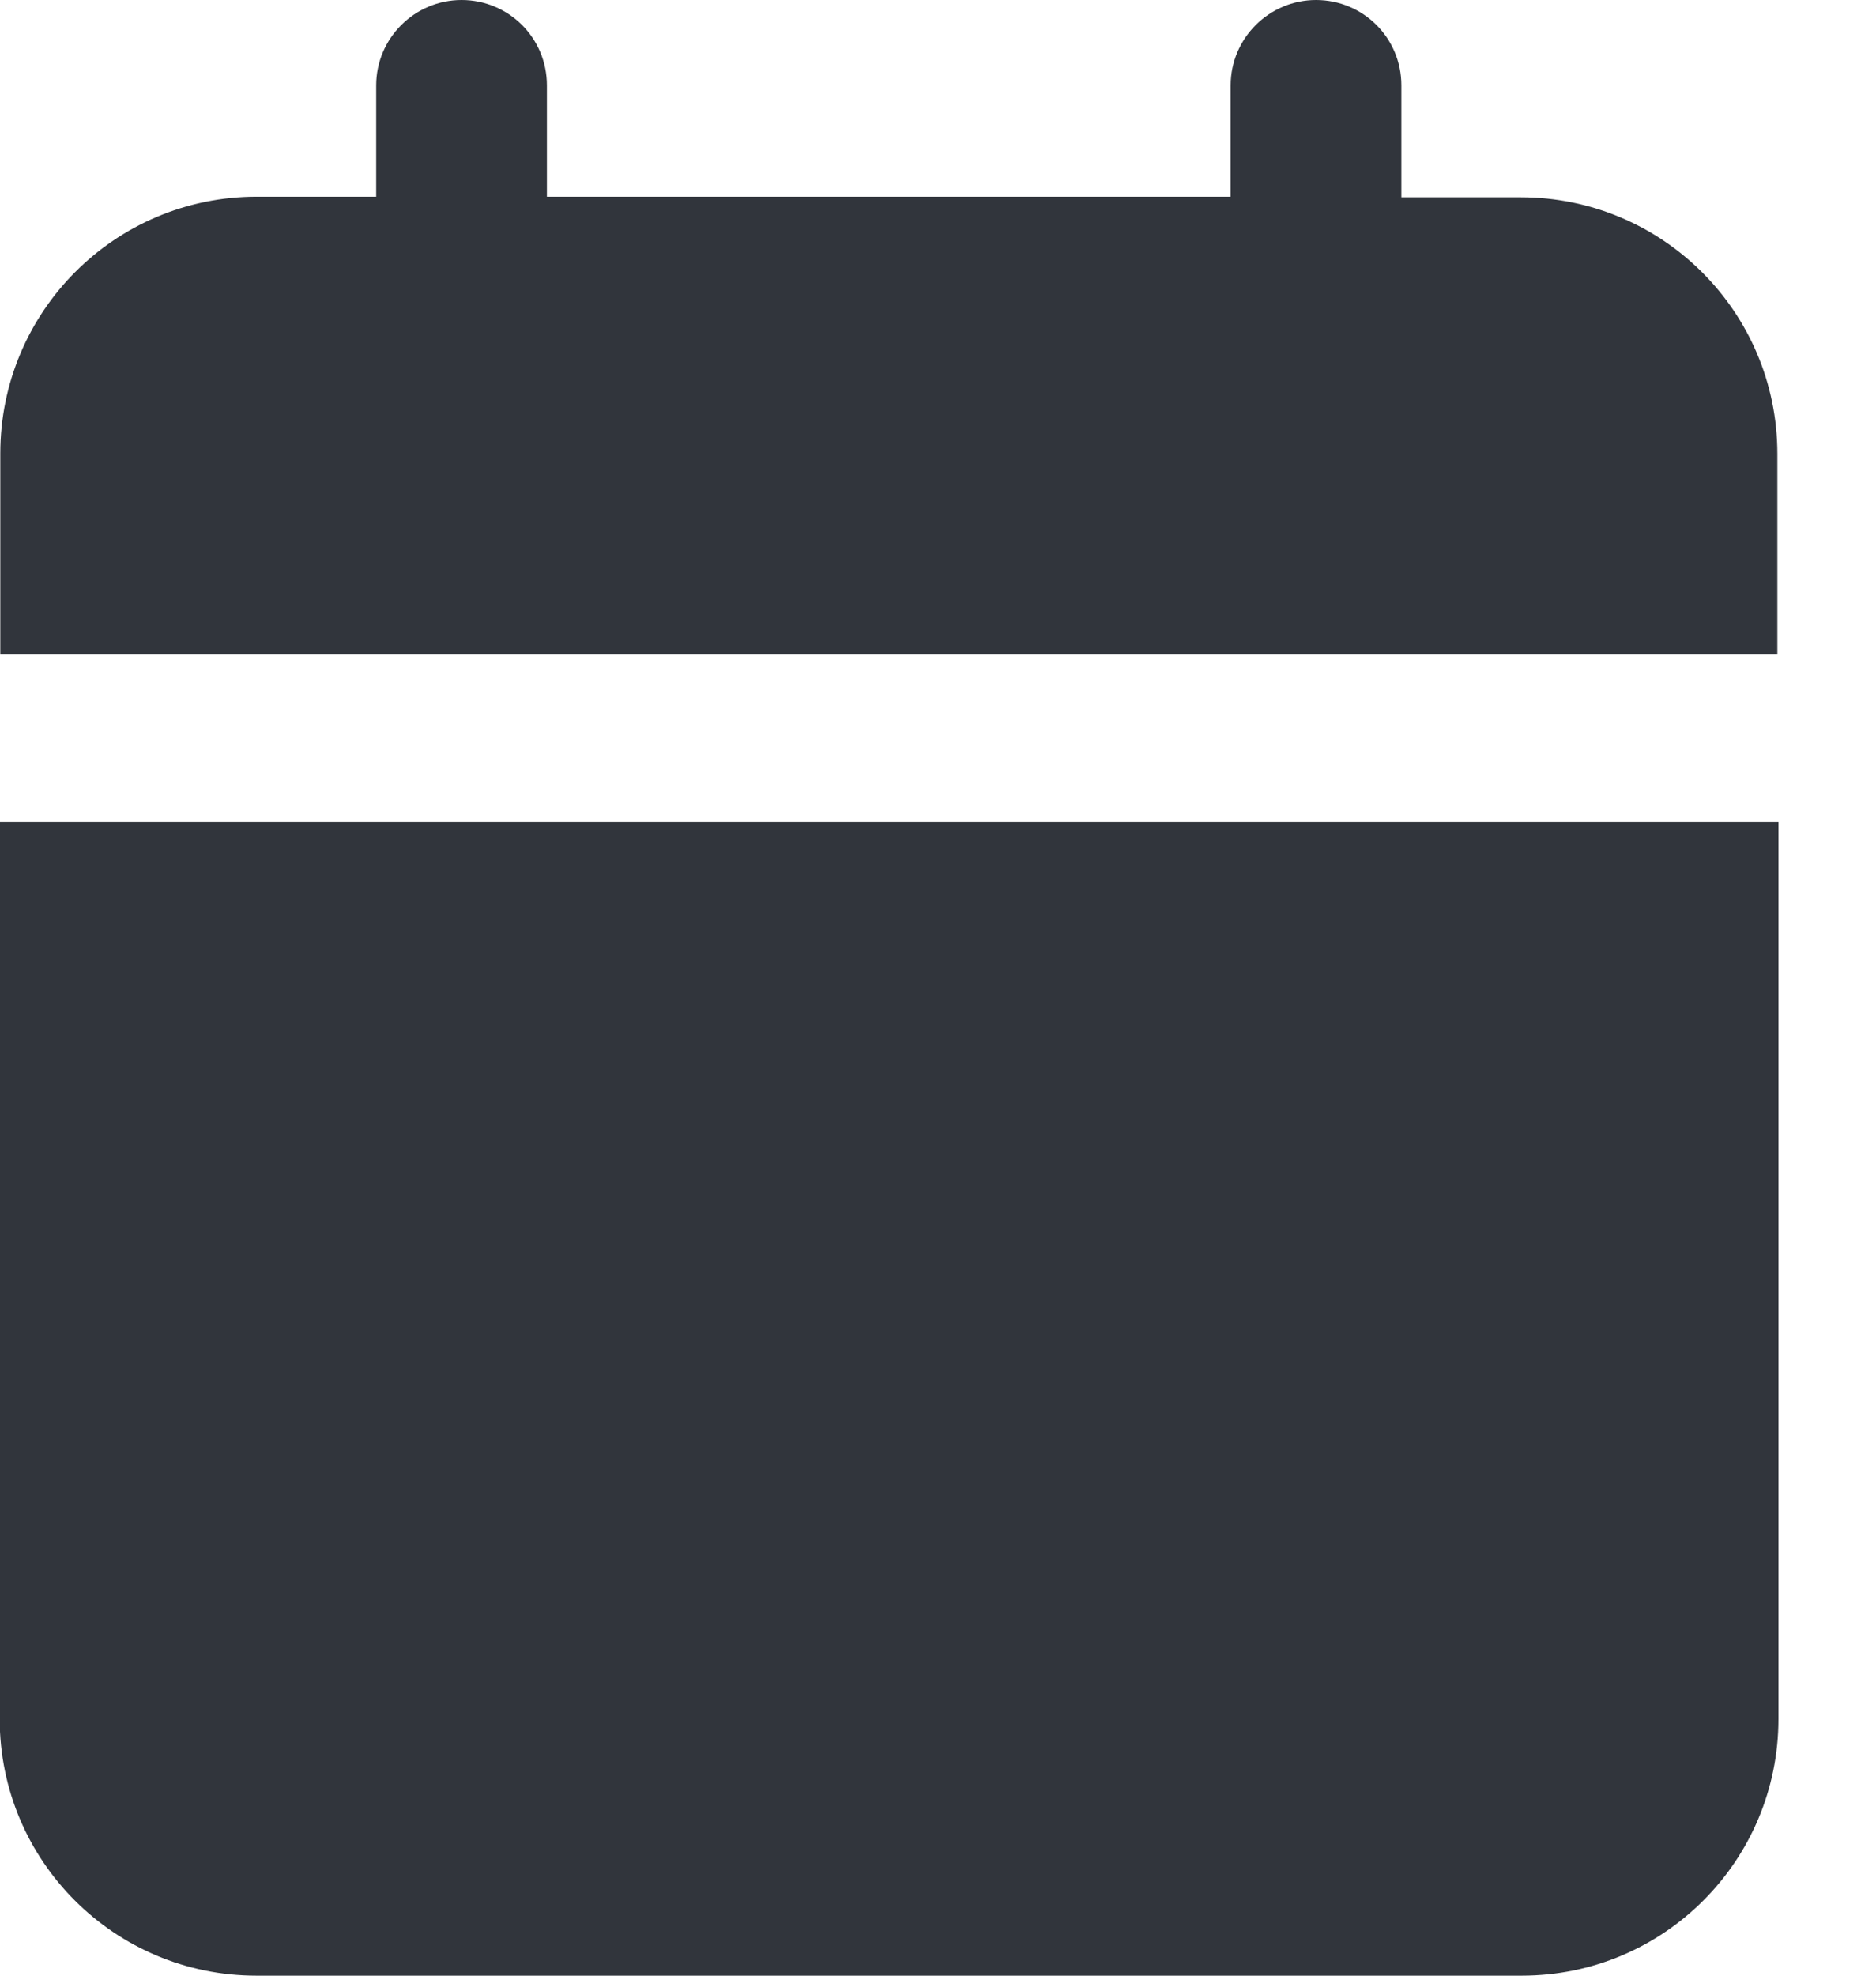 <svg width="19" height="20" viewBox="0 0 19 20" fill="none" xmlns="http://www.w3.org/2000/svg">
<path fill-rule="evenodd" clip-rule="evenodd" d="M18.001 4.595V6.625H0.003V4.59C0.003 3.156 1.163 1.991 2.601 1.991H3.81V0.864C3.81 0.388 4.199 0 4.675 0C5.151 0 5.539 0.383 5.539 0.864V1.991H12.464V0.864C12.464 0.388 12.853 0 13.329 0C13.805 0 14.193 0.383 14.193 0.864V1.997H15.402C16.835 1.997 18.001 3.156 18.001 4.595ZM-0.003 17.401V8.321H18.012V17.401C18.012 18.835 16.852 20 15.413 20H2.596C1.163 20 -0.003 18.84 -0.003 17.401Z" fill="#31353C"/>
</svg>
